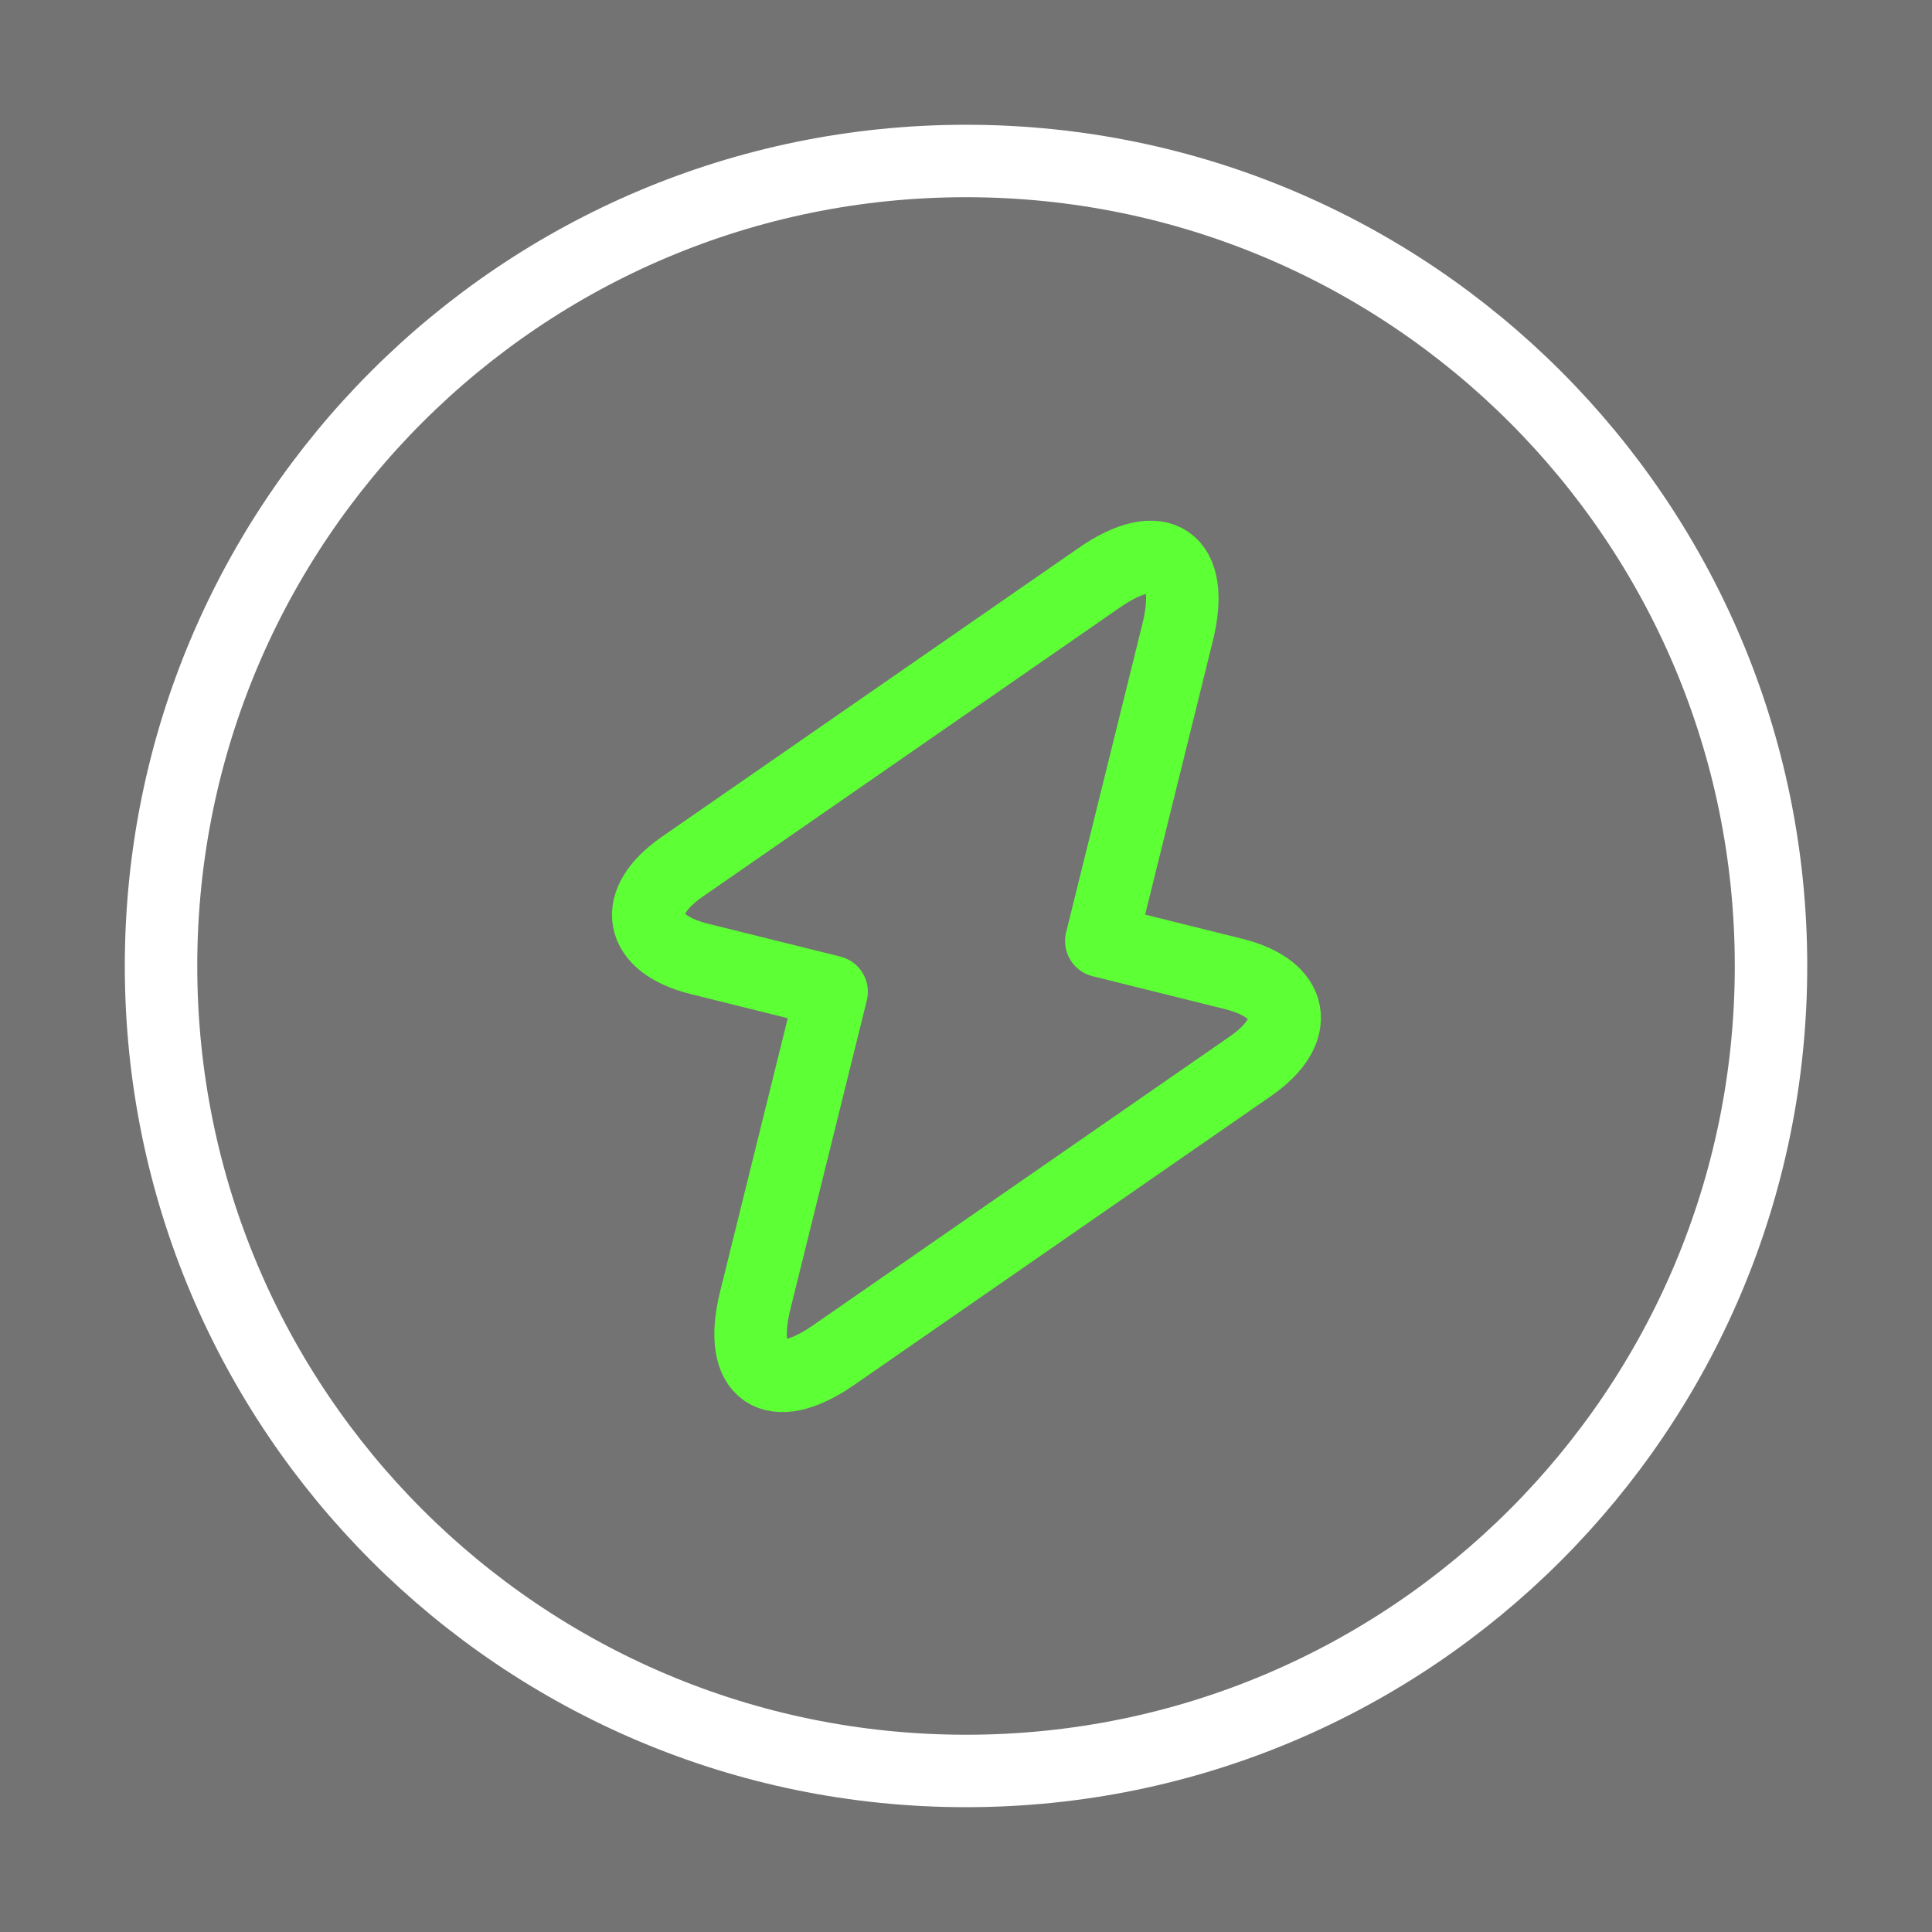 <svg width="40" height="40" viewBox="0 0 40 40" fill="none" xmlns="http://www.w3.org/2000/svg">
<rect x="0" y="0" width="40" height="40" fill="#808080" stroke="none"/>
<rect width="40" height="40" fill="black" fill-opacity="0.1"/>
<path d="M20.001 36.666C29.205 36.666 36.667 29.204 36.667 20C36.667 10.795 29.205 3.333 20.001 3.333C10.796 3.333 3.334 10.795 3.334 20C3.334 29.204 10.796 36.666 20.001 36.666Z" stroke="white" stroke-width="1.5" stroke-linecap="round" stroke-linejoin="round"/>
<path d="M14.468 19.85L17.218 20.533L15.634 26.933C15.268 28.433 16.001 28.933 17.268 28.05L25.901 22.067C26.951 21.333 26.801 20.483 25.551 20.167L22.801 19.483L24.384 13.083C24.751 11.583 24.018 11.083 22.751 11.967L14.118 17.95C13.068 18.683 13.218 19.533 14.468 19.85Z" stroke="#5DFF35" stroke-width="1.5" stroke-miterlimit="10" stroke-linecap="round" stroke-linejoin="round"/>
</svg>
